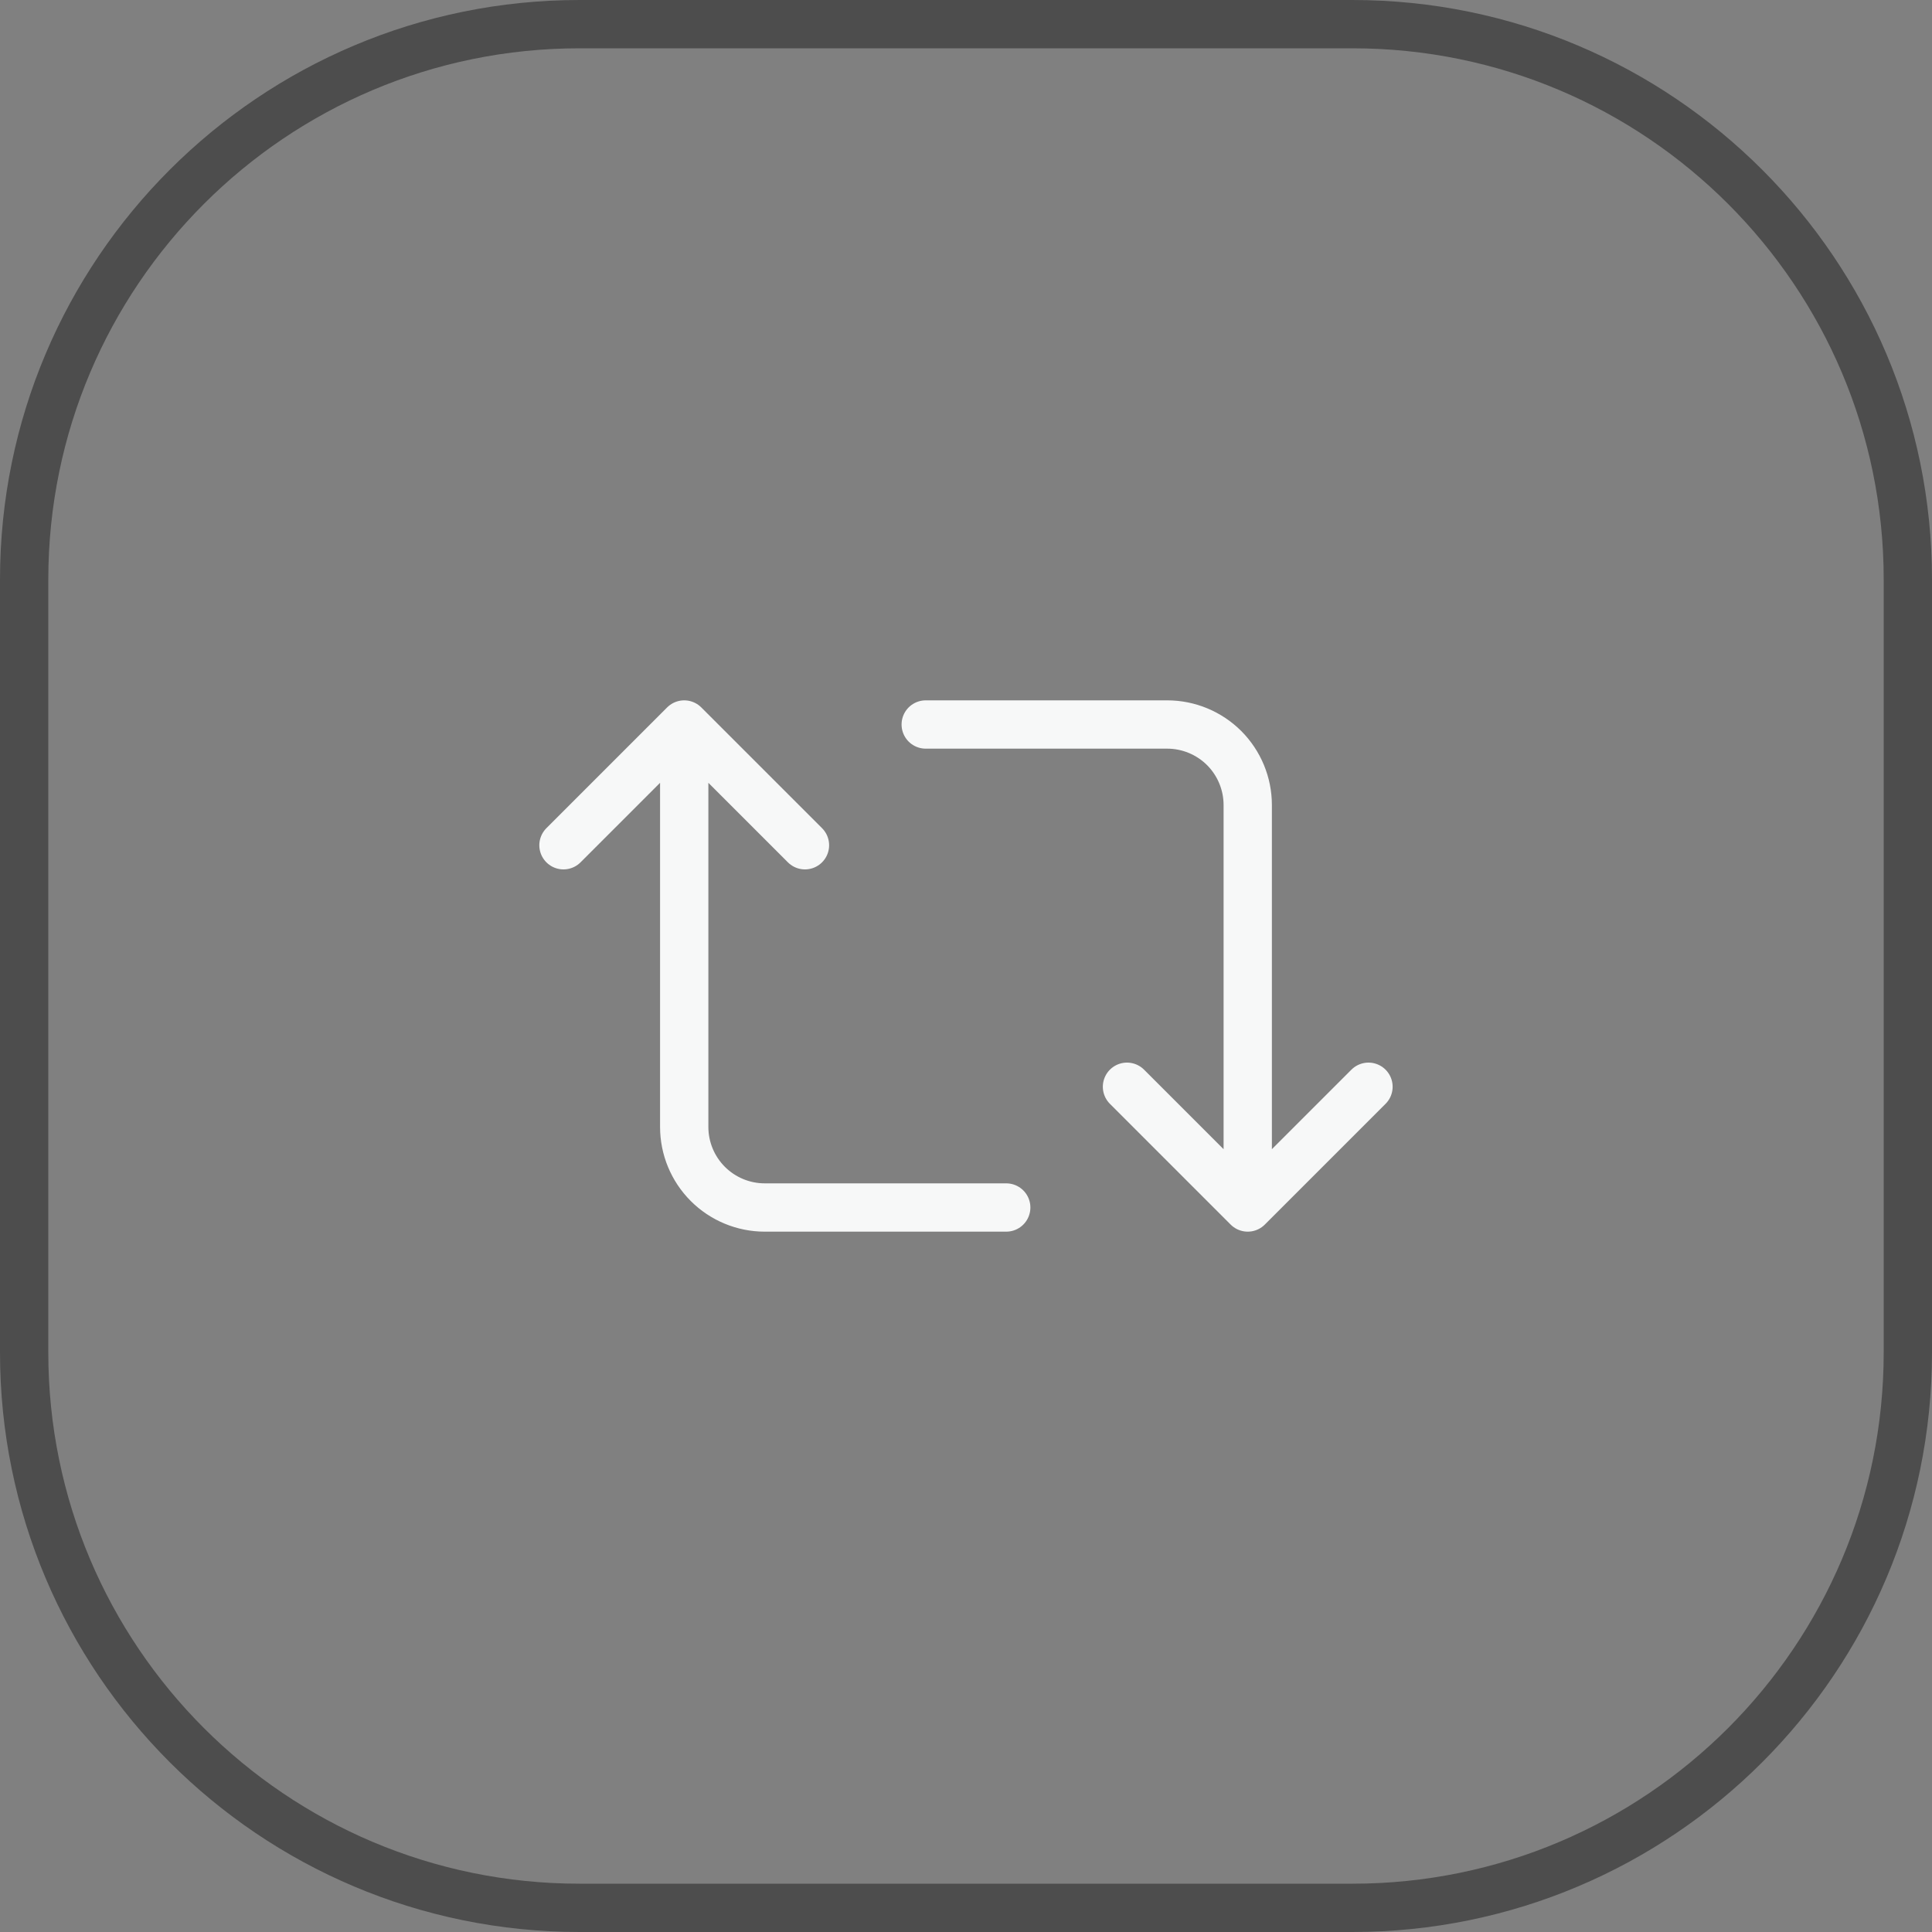 <?xml version="1.0" encoding="UTF-8"?> <svg xmlns="http://www.w3.org/2000/svg" width="40" height="40" viewBox="0 0 40 40" fill="none"><rect x="0" y="0" width="40" height="40" fill="#808080" stroke="none"/><g clip-path="url(#clip0_42_1227)"><path d="M28 0.5H12C5.649 0.5 0.5 5.649 0.5 12V28C0.5 34.351 5.649 39.5 12 39.5H28C34.351 39.5 39.5 34.351 39.5 28V12C39.5 5.649 34.351 0.5 28 0.5Z" stroke="#4D4D4D"></path><path d="M11.666 17.5L14.166 15M14.166 15L16.666 17.5M14.166 15V23.333C14.166 23.775 14.342 24.199 14.655 24.512C14.967 24.824 15.391 25 15.833 25H20.833M28.333 22.5L25.833 25M25.833 25L23.333 22.5M25.833 25V16.667C25.833 16.225 25.657 15.801 25.345 15.488C25.032 15.176 24.608 15 24.166 15H19.166" stroke="#F7F8F8" stroke-linecap="round" stroke-linejoin="round"></path></g><defs><clipPath id="clip0_42_1227"><rect width="40" height="40" fill="white"></rect></clipPath></defs></svg> 